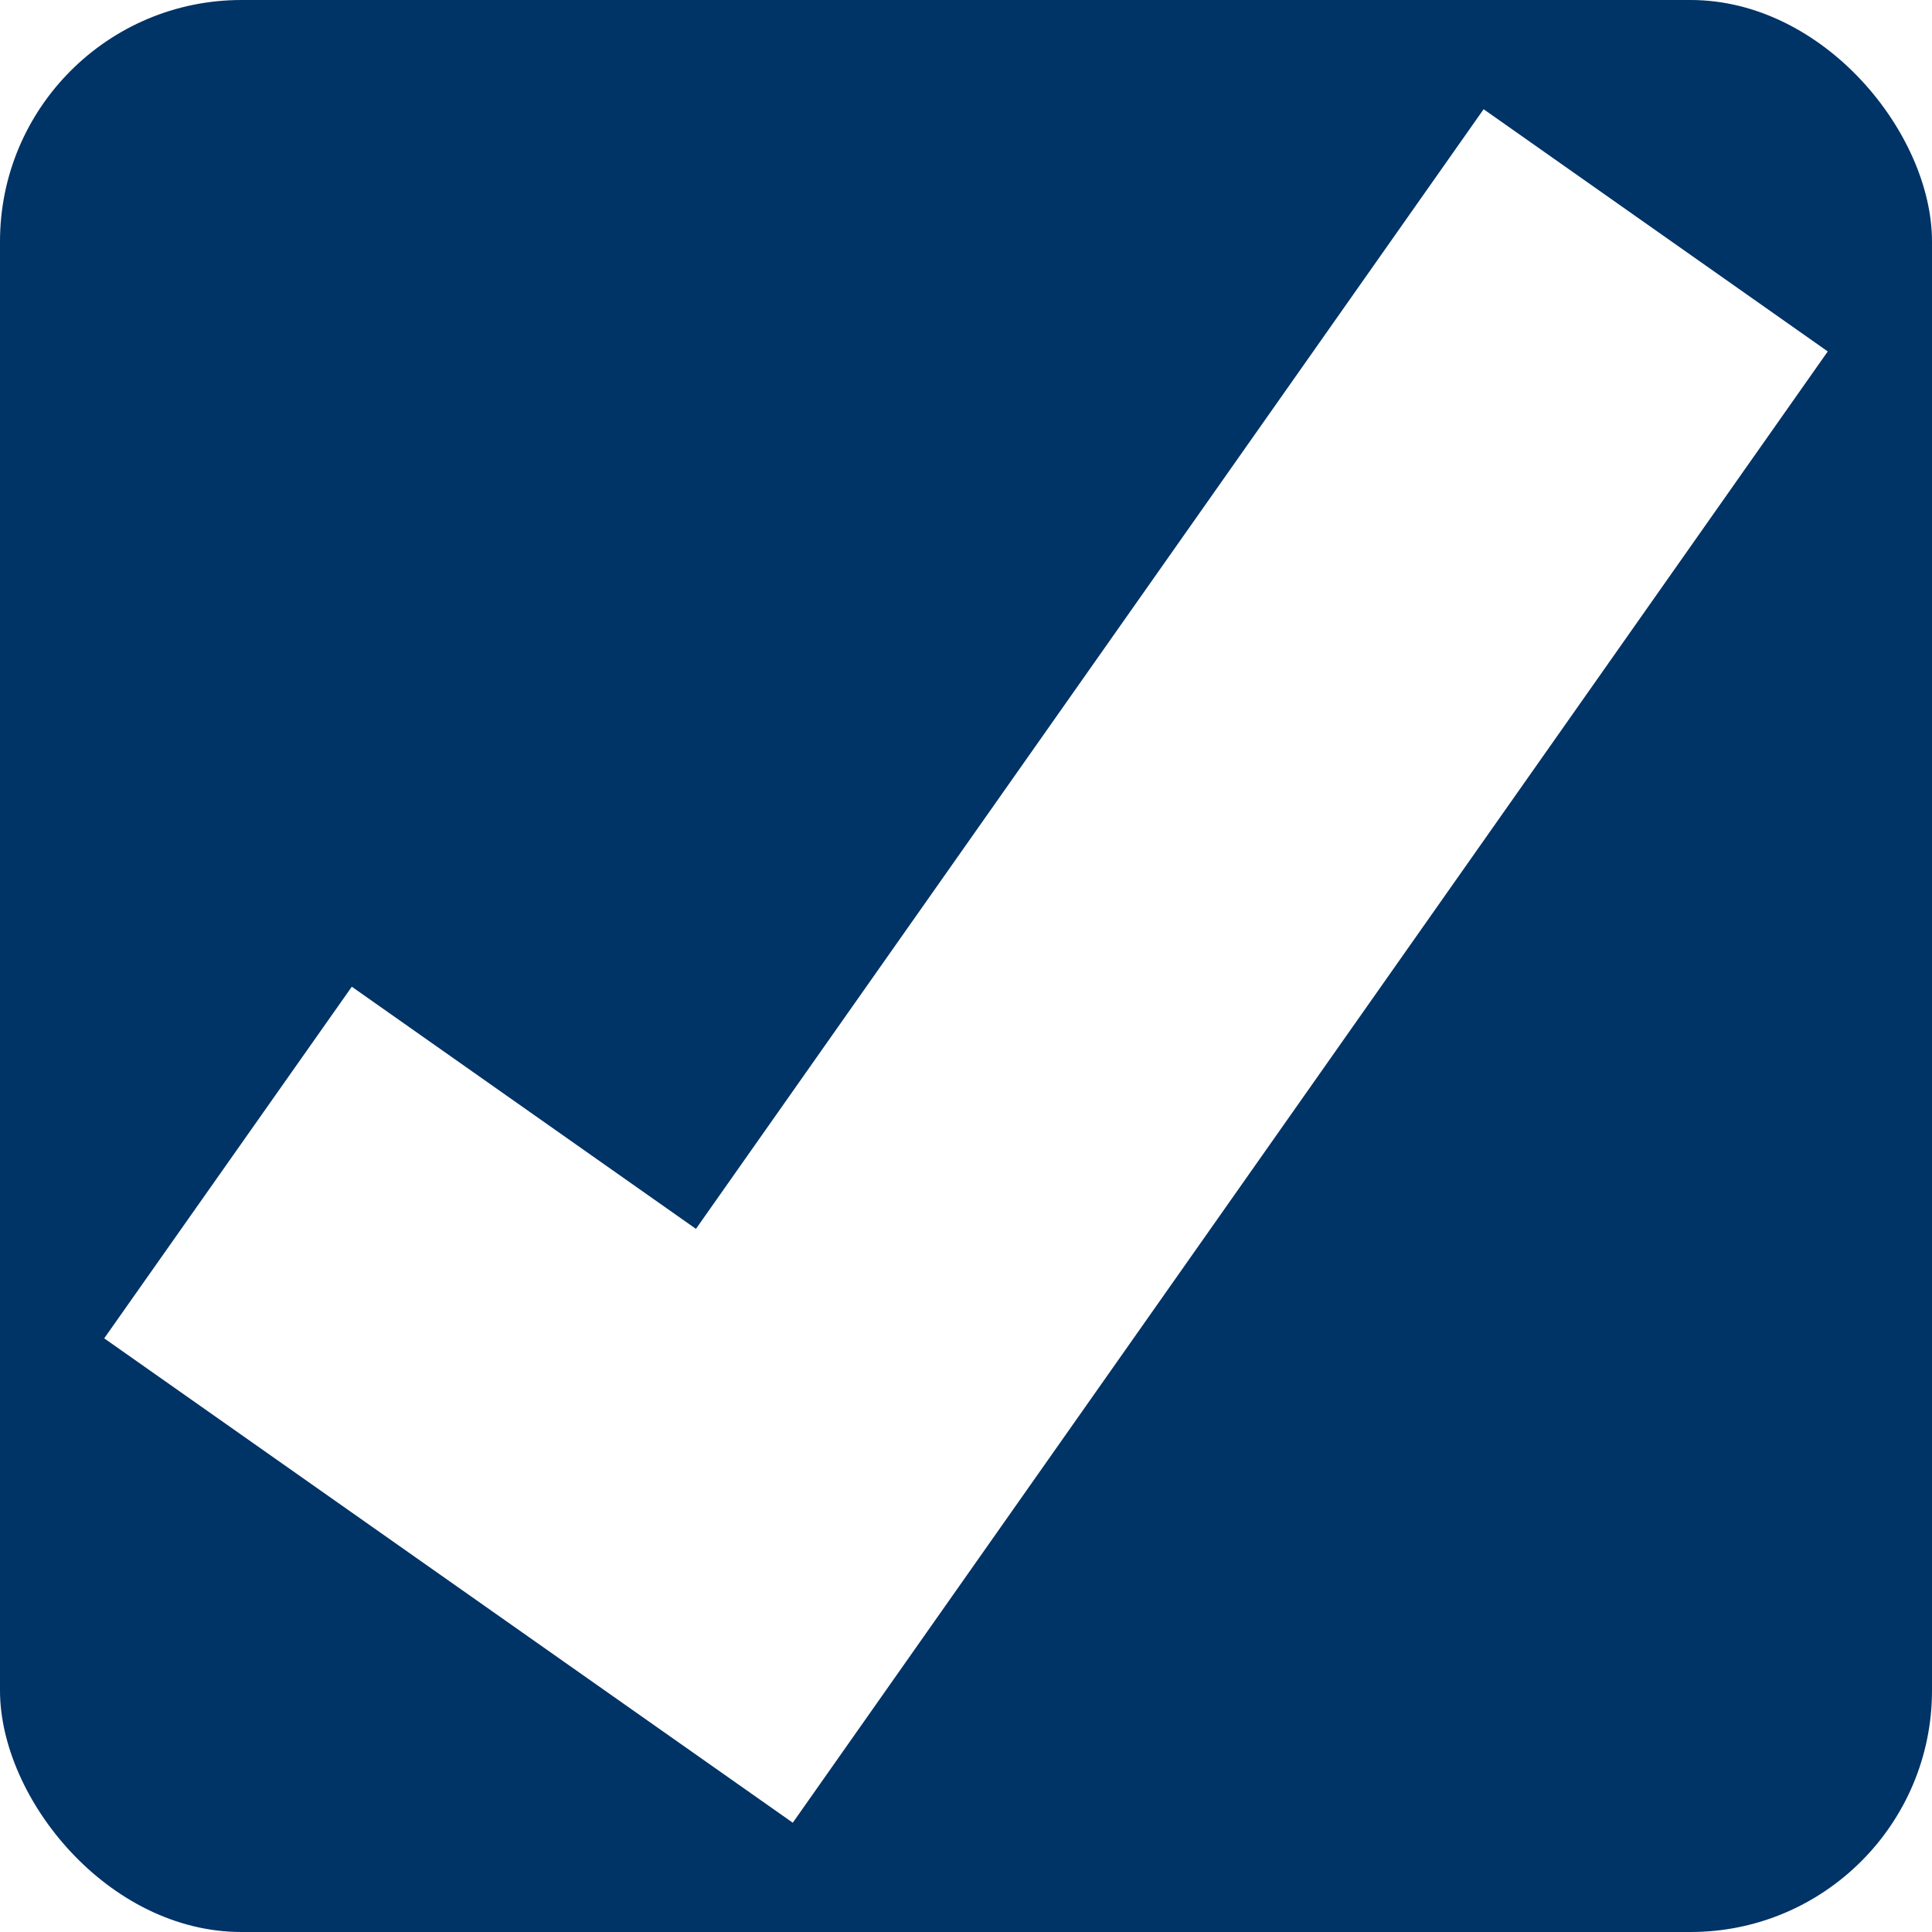 <svg xmlns="http://www.w3.org/2000/svg" xmlns:xlink="http://www.w3.org/1999/xlink" width="64" height="64" viewBox="0 0 64 64">
  <defs>
    <clipPath id="clip-path">
      <rect id="Rectangle_14" data-name="Rectangle 14" width="64" height="64" rx="8" transform="translate(632 348)" fill="#fff" stroke="#707070" stroke-width="1"/>
    </clipPath>
  </defs>
  <g id="Mask_Group_10" data-name="Mask Group 10" transform="translate(-632 -348)" clip-path="url(#clip-path)">
    <path id="Union_1" data-name="Union 1" d="M35.1,64.006v-64h64v64ZM38.552,44.34l22.81,16.046L95.647,11.648l-11.4-8.024L58.154,40.714l-11.4-8.022Z" transform="translate(596.9 347.994)" fill="#036"/>
  </g>
</svg>

